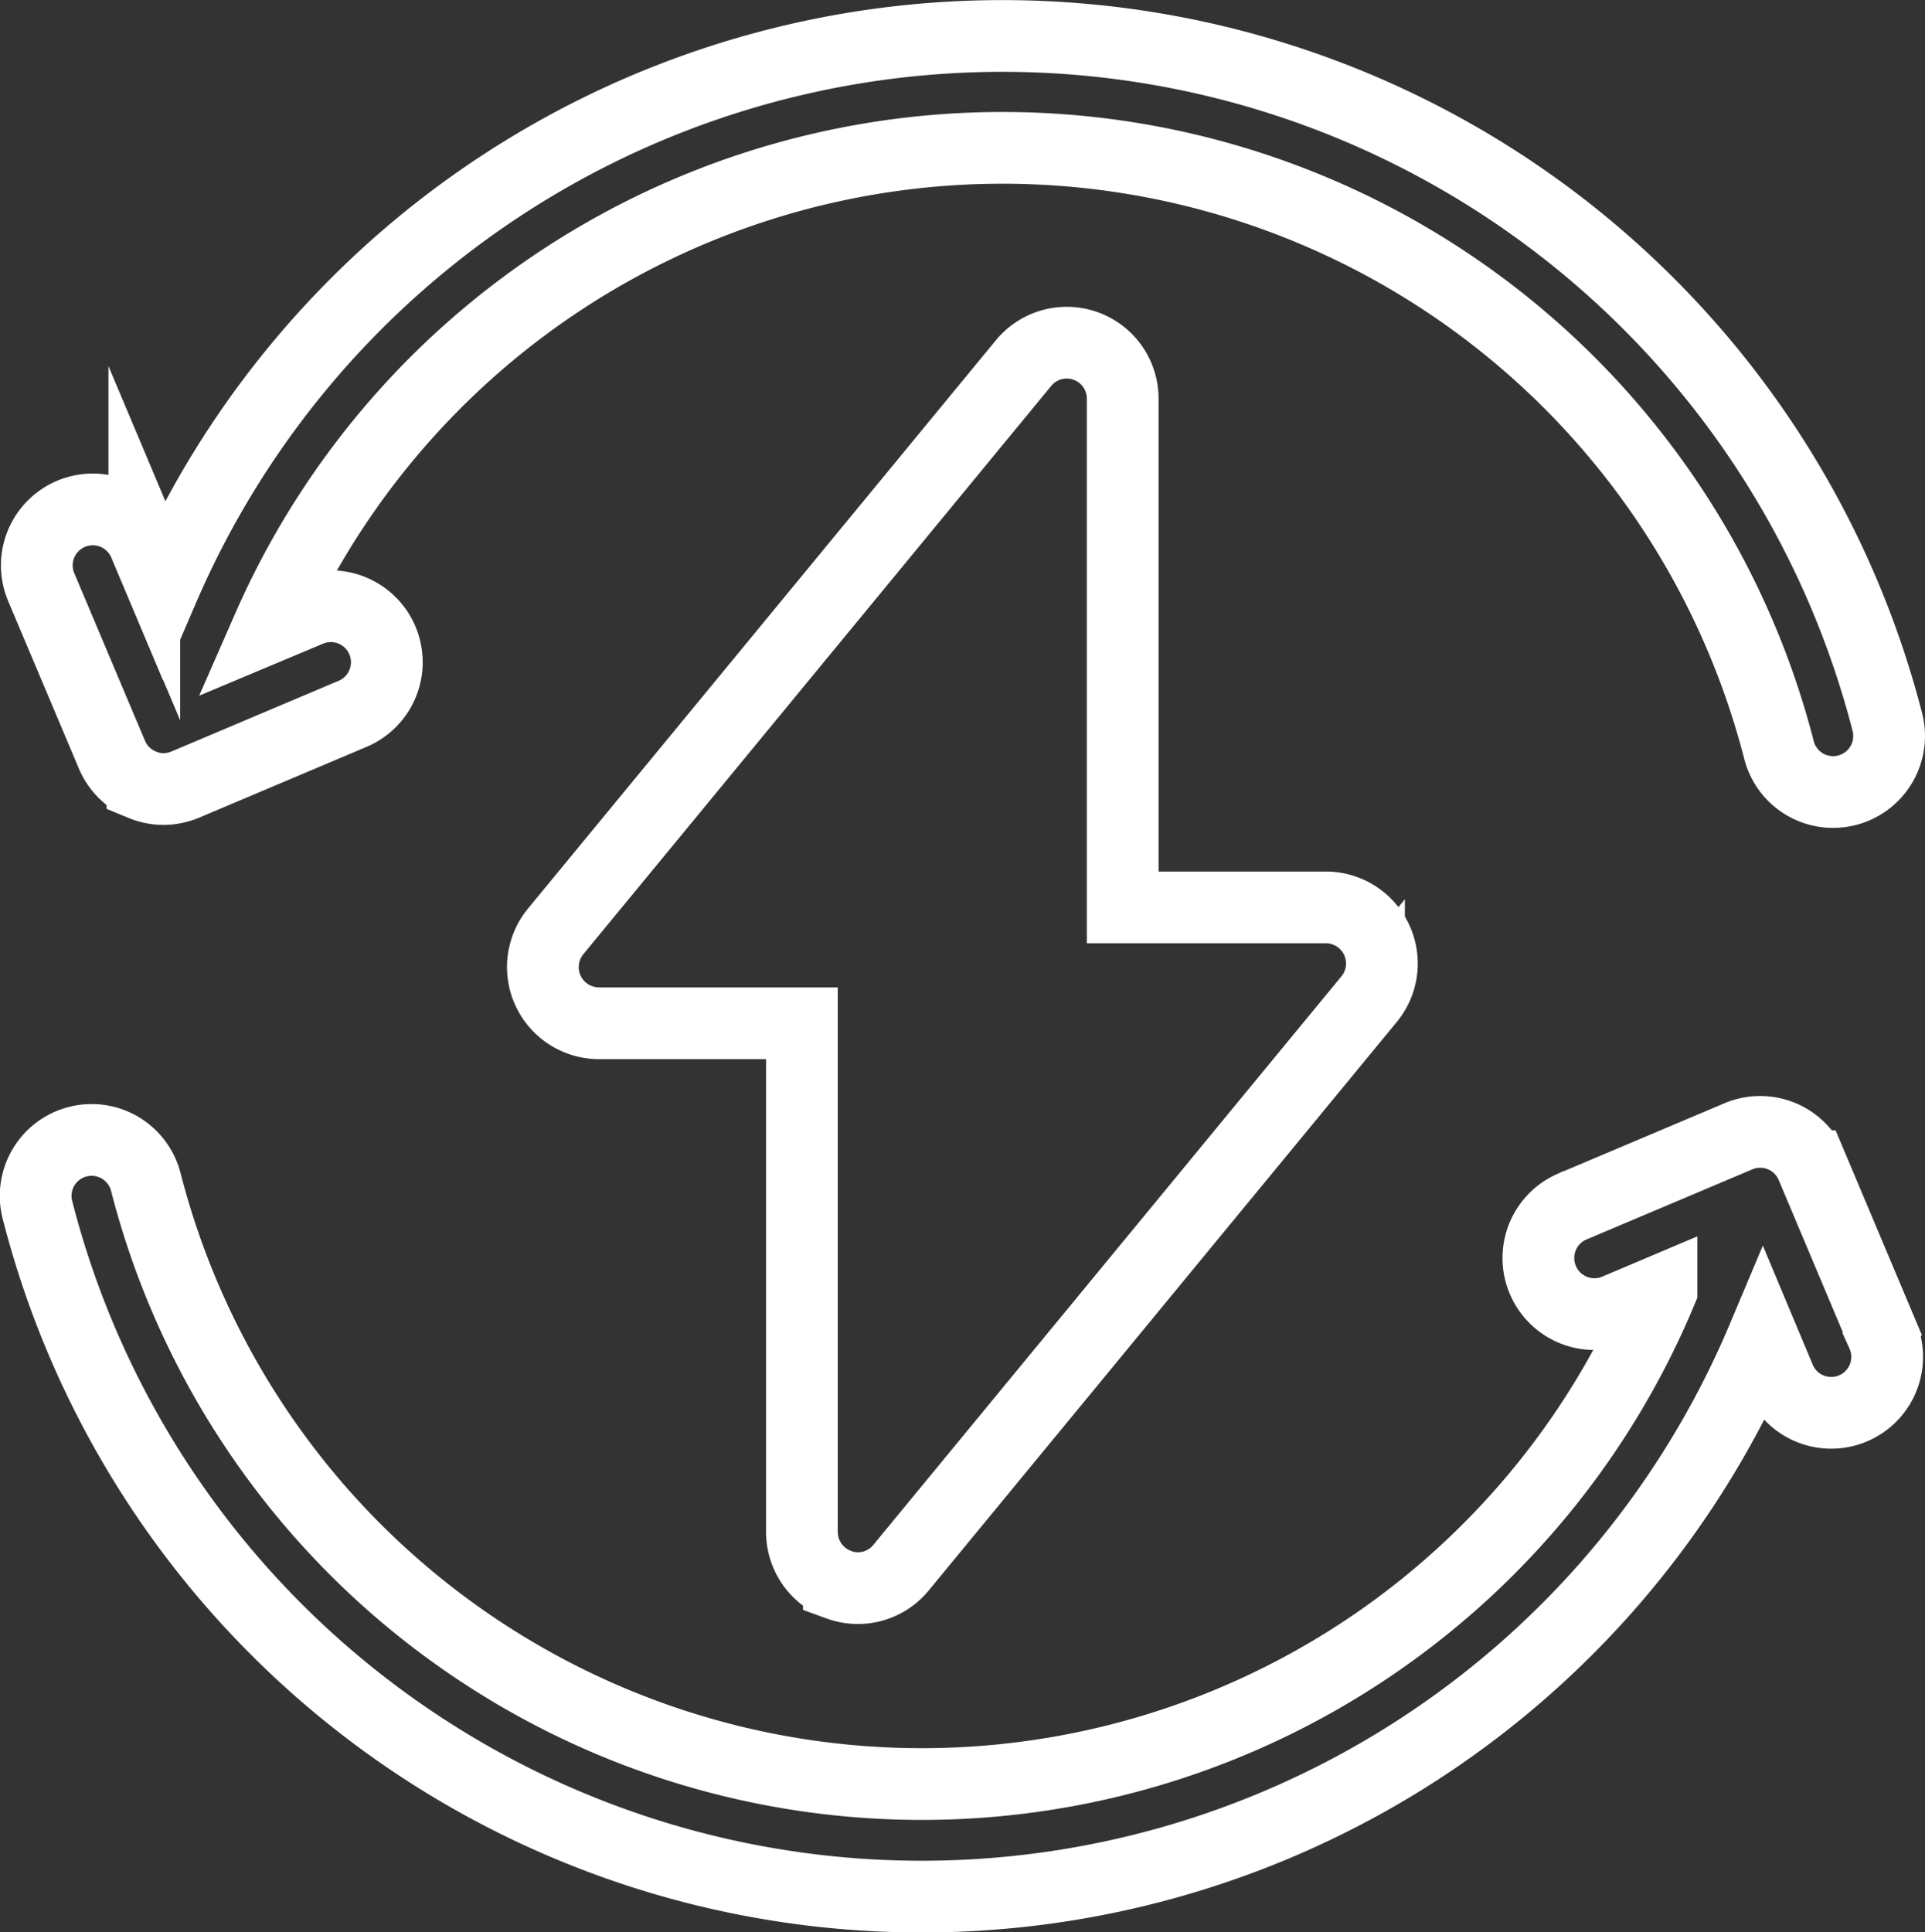 <svg id="Layer_1" data-name="Layer 1" xmlns="http://www.w3.org/2000/svg" viewBox="0 0 161 161.6"><rect x="0" y="0" width="161" height="161.6" fill="#333333" stroke="none"/><defs><style>.cls-1{fill:none;stroke:#fff;stroke-miterlimit:8;stroke-width:6px;}</style></defs><path class="cls-1" d="M309.19,512.56a4.66,4.66,0,0,0,5.19-1.42l39.15-47.55a4.69,4.69,0,0,0-3.6-7.68h-17V413.37a4.68,4.68,0,0,0-8.28-3l-39.15,47.55a4.7,4.7,0,0,0,3.6,7.68h17v42.54a4.69,4.69,0,0,0,3.09,4.41Z" transform="translate(-239.03 -380.02)"/><path class="cls-1" d="M250.94,445.66a4.64,4.64,0,0,0,1.76.35,4.77,4.77,0,0,0,1.82-.37l14-5.92a4.68,4.68,0,0,0-3.64-8.63l-3.43,1.44a67.06,67.06,0,0,1,126.37,10.22,4.67,4.67,0,0,0,4.52,3.51,4.77,4.77,0,0,0,1.18-.15,4.69,4.69,0,0,0,3.36-5.71,76.42,76.42,0,0,0-144.2-11.17l-1.58-3.75a4.68,4.68,0,1,0-8.62,3.65l5.91,14a4.67,4.67,0,0,0,2.55,2.52Z" transform="translate(-239.03 -380.02)"/><path class="cls-1" d="M396.46,491.55l-5.9-14a4.68,4.68,0,0,0-6.13-2.5l-14,5.92a4.69,4.69,0,0,0,3.64,8.64l3.92-1.66a67,67,0,0,1-126.76-9.06,4.68,4.68,0,1,0-9.06,2.35,76.33,76.33,0,0,0,144.29,10.7l1.37,3.27a4.68,4.68,0,1,0,8.62-3.64Z" transform="translate(-239.03 -380.02)"/></svg>